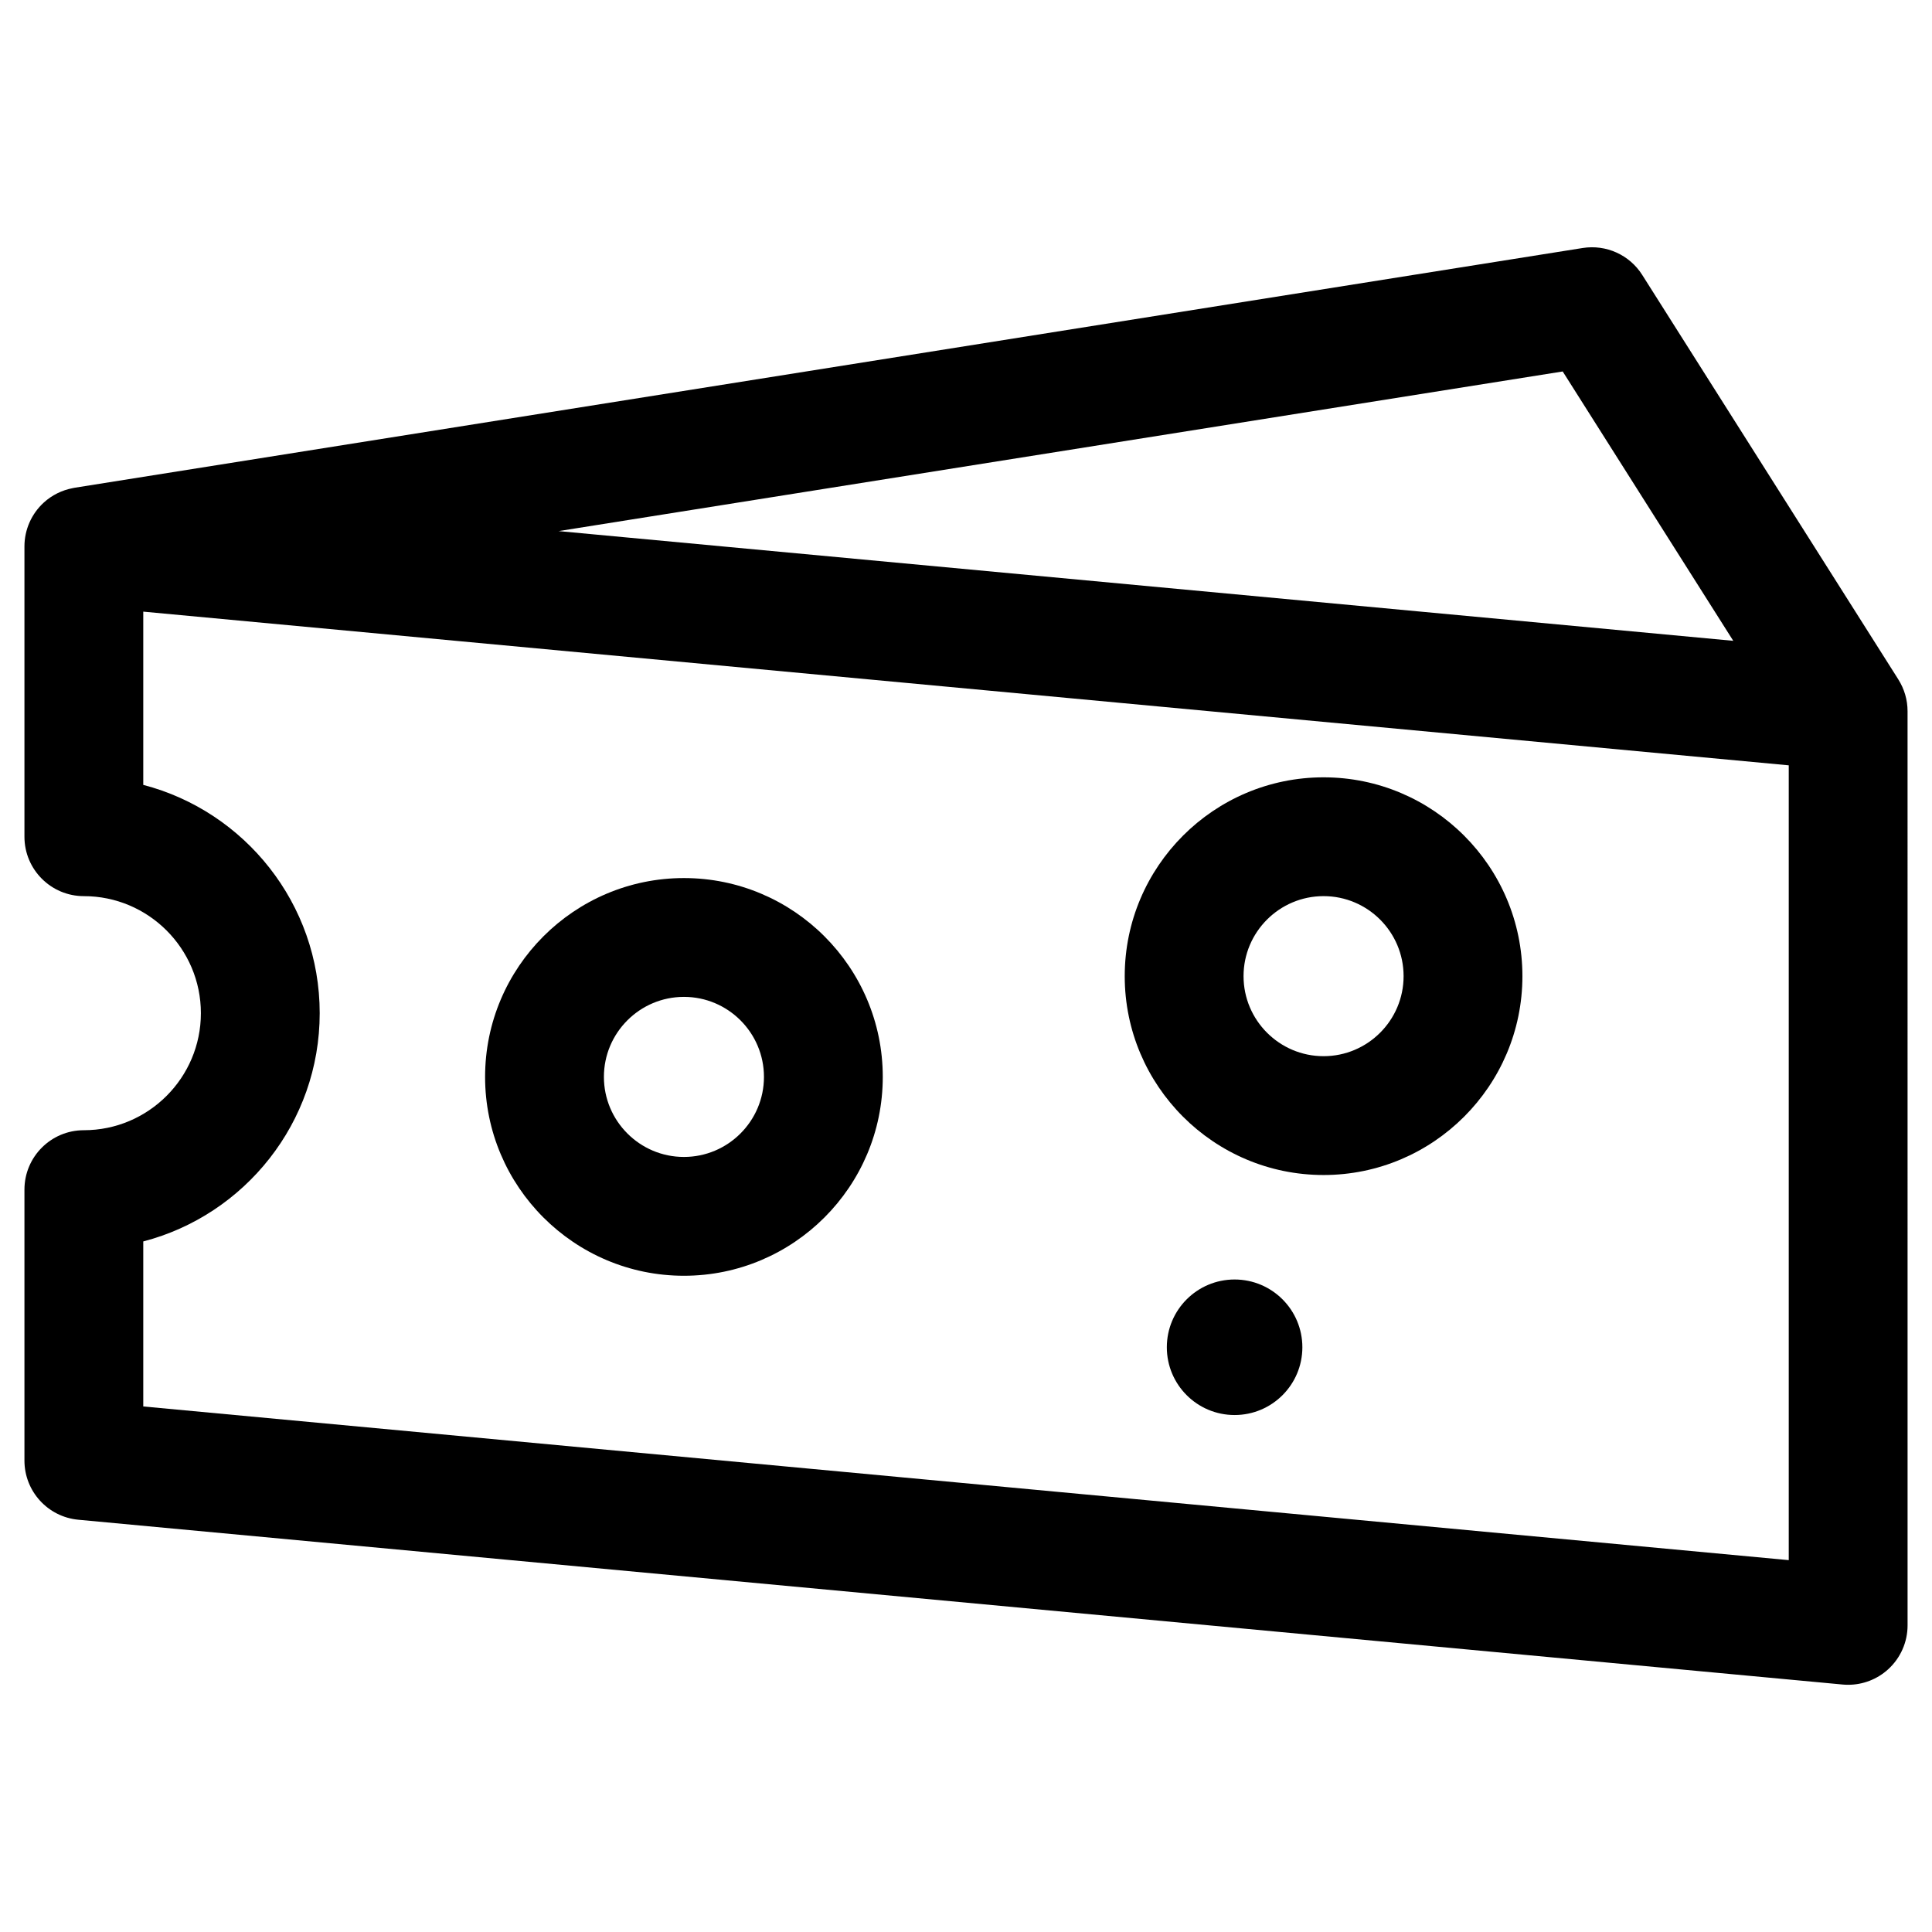 <?xml version="1.0" encoding="UTF-8"?>
<!-- Uploaded to: ICON Repo, www.iconrepo.com, Generator: ICON Repo Mixer Tools -->
<svg fill="#000000" width="800px" height="800px" version="1.1" viewBox="144 144 512 512" xmlns="http://www.w3.org/2000/svg">
 <g>
  <path d="m647.1 324.09c-0.008-0.012-0.012-0.02-0.02-0.031l-67.879-107.21c-3.363-5.312-9.562-8.109-15.773-7.125l-399.68 63.539c-0.195 0.031-0.355 0.066-0.496 0.102-2.82 0.543-5.469 1.836-7.633 3.805-3.273 2.984-5.141 7.207-5.141 11.641v76.934c0 8.695 7.051 15.742 15.742 15.742 17.102 0 31.016 13.914 31.016 31.016 0 17.102-13.914 31.016-31.016 31.016-8.695 0-15.742 7.047-15.742 15.742v71.809c0 8.129 6.188 14.918 14.281 15.676l467.56 43.672c0.488 0.047 0.977 0.066 1.465 0.066 3.906 0 7.691-1.453 10.602-4.106 3.273-2.984 5.141-7.207 5.141-11.641l-0.004-242.25c0-3.074-0.887-5.953-2.426-8.391zm-43.766-10.266-311.3-29.078 266.1-42.305zm14.703 243.63-436.07-40.73v-43.73c26.871-6.996 46.758-31.465 46.758-60.496 0-29.027-19.891-53.5-46.758-60.496v-45.914l436.07 40.73z"/>
  <path d="m325.25 482.09c29.055 0 52.695-23.641 52.695-52.699 0-29.059-23.641-52.695-52.695-52.695-29.055 0-52.695 23.641-52.695 52.695-0.004 29.059 23.637 52.699 52.695 52.699zm0-73.906c11.695 0 21.207 9.516 21.207 21.207 0 11.695-9.516 21.211-21.207 21.211-11.695 0-21.207-9.516-21.207-21.211-0.004-11.695 9.512-21.207 21.207-21.207z"/>
  <path d="m494.76 455.39c29.055 0 52.695-23.641 52.695-52.695 0-29.059-23.641-52.695-52.695-52.695-29.059 0-52.695 23.641-52.695 52.695-0.004 29.055 23.637 52.695 52.695 52.695zm0-73.906c11.695 0 21.207 9.516 21.207 21.207 0 11.695-9.512 21.207-21.207 21.207-11.695 0-21.207-9.516-21.207-21.207-0.004-11.691 9.512-21.207 21.207-21.207z"/>
  <path d="m489.14 501.04c0 9.918-8.043 17.957-17.961 17.957-9.918 0-17.957-8.039-17.957-17.957s8.039-17.961 17.957-17.961c9.918 0 17.961 8.043 17.961 17.961"/>
 </g>
</svg>
